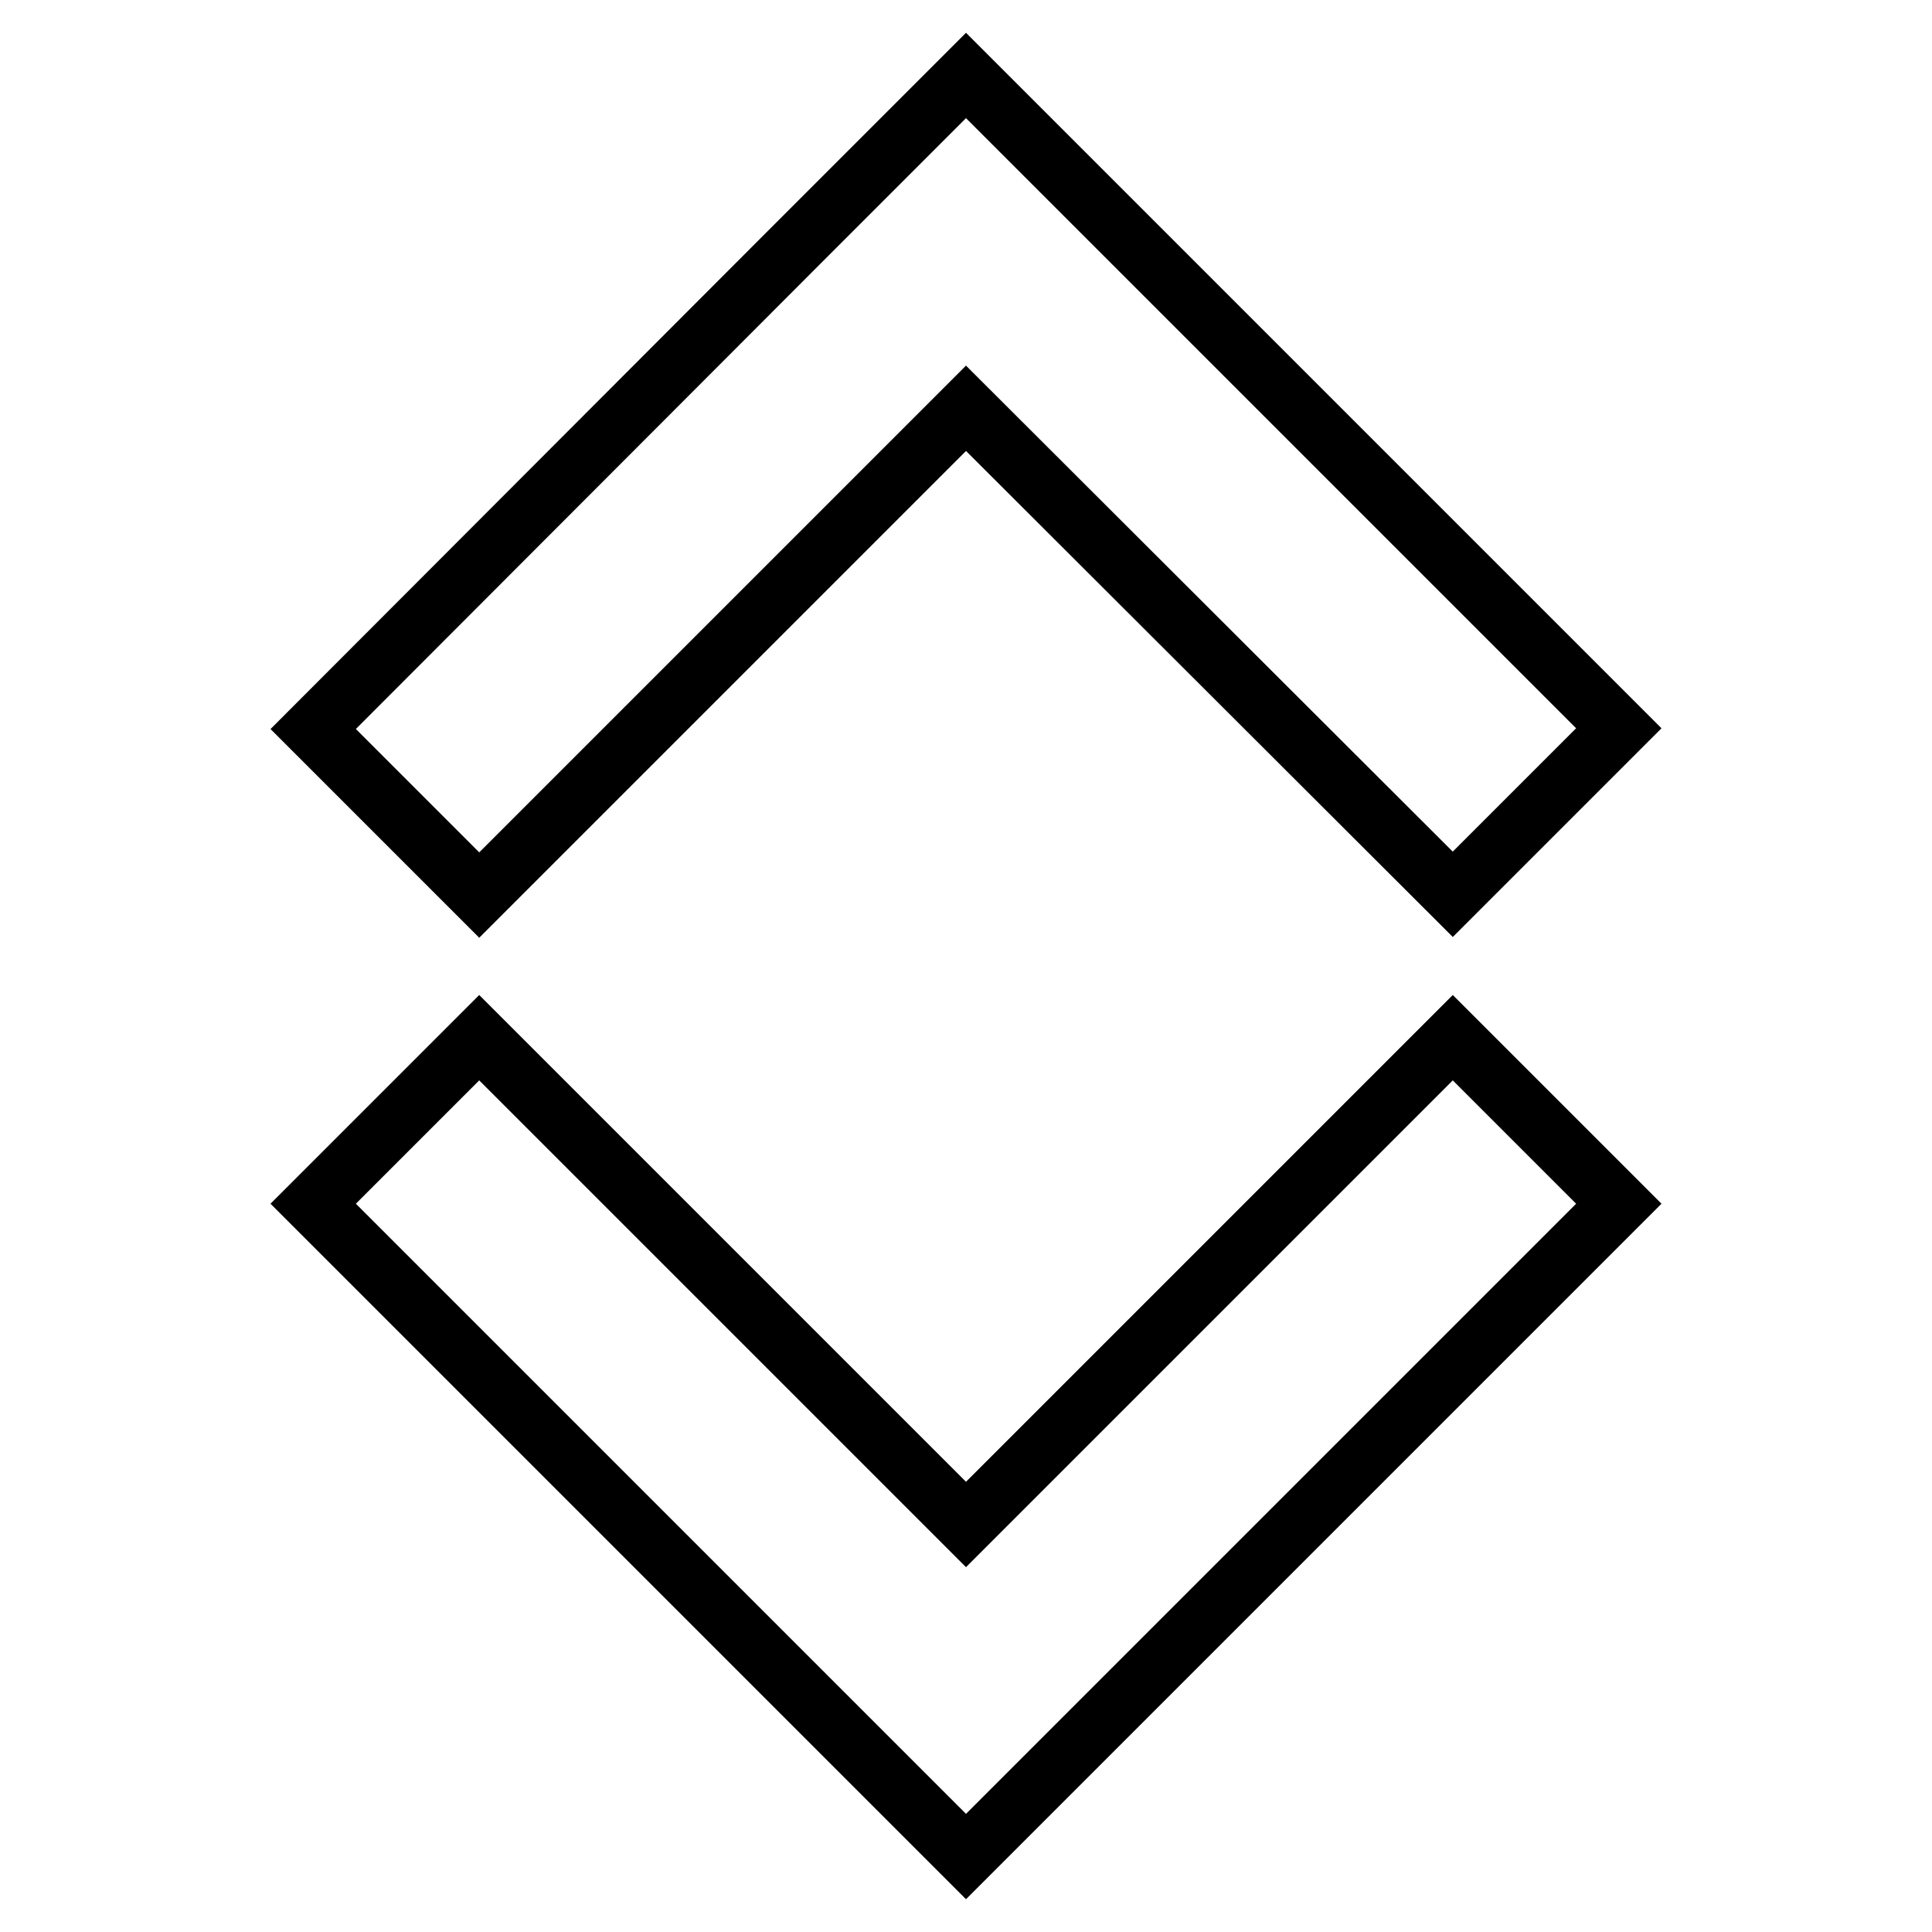 <?xml version="1.0" encoding="utf-8"?>
<!-- Svg Vector Icons : http://www.onlinewebfonts.com/icon -->
<!DOCTYPE svg PUBLIC "-//W3C//DTD SVG 1.1//EN" "http://www.w3.org/Graphics/SVG/1.1/DTD/svg11.dtd">
<svg version="1.1" xmlns="http://www.w3.org/2000/svg" xmlns:xlink="http://www.w3.org/1999/xlink" x="0px" y="0px" viewBox="0 0 256 256" enable-background="new 0 0 256 256" xml:space="preserve">
<g> <path stroke-width="8" fill-opacity="0" stroke="#000000"  d="M150,224l-22,22l-22-22l-64.5-64.5l22-22l64.5,64.5l64.5-64.5l22,22L150,224L150,224z M128,54.1l-64.5,64.5 l-22-22L106,32l22-22l22,22l64.5,64.5l-22,22L128,54.1z"/></g>
</svg>